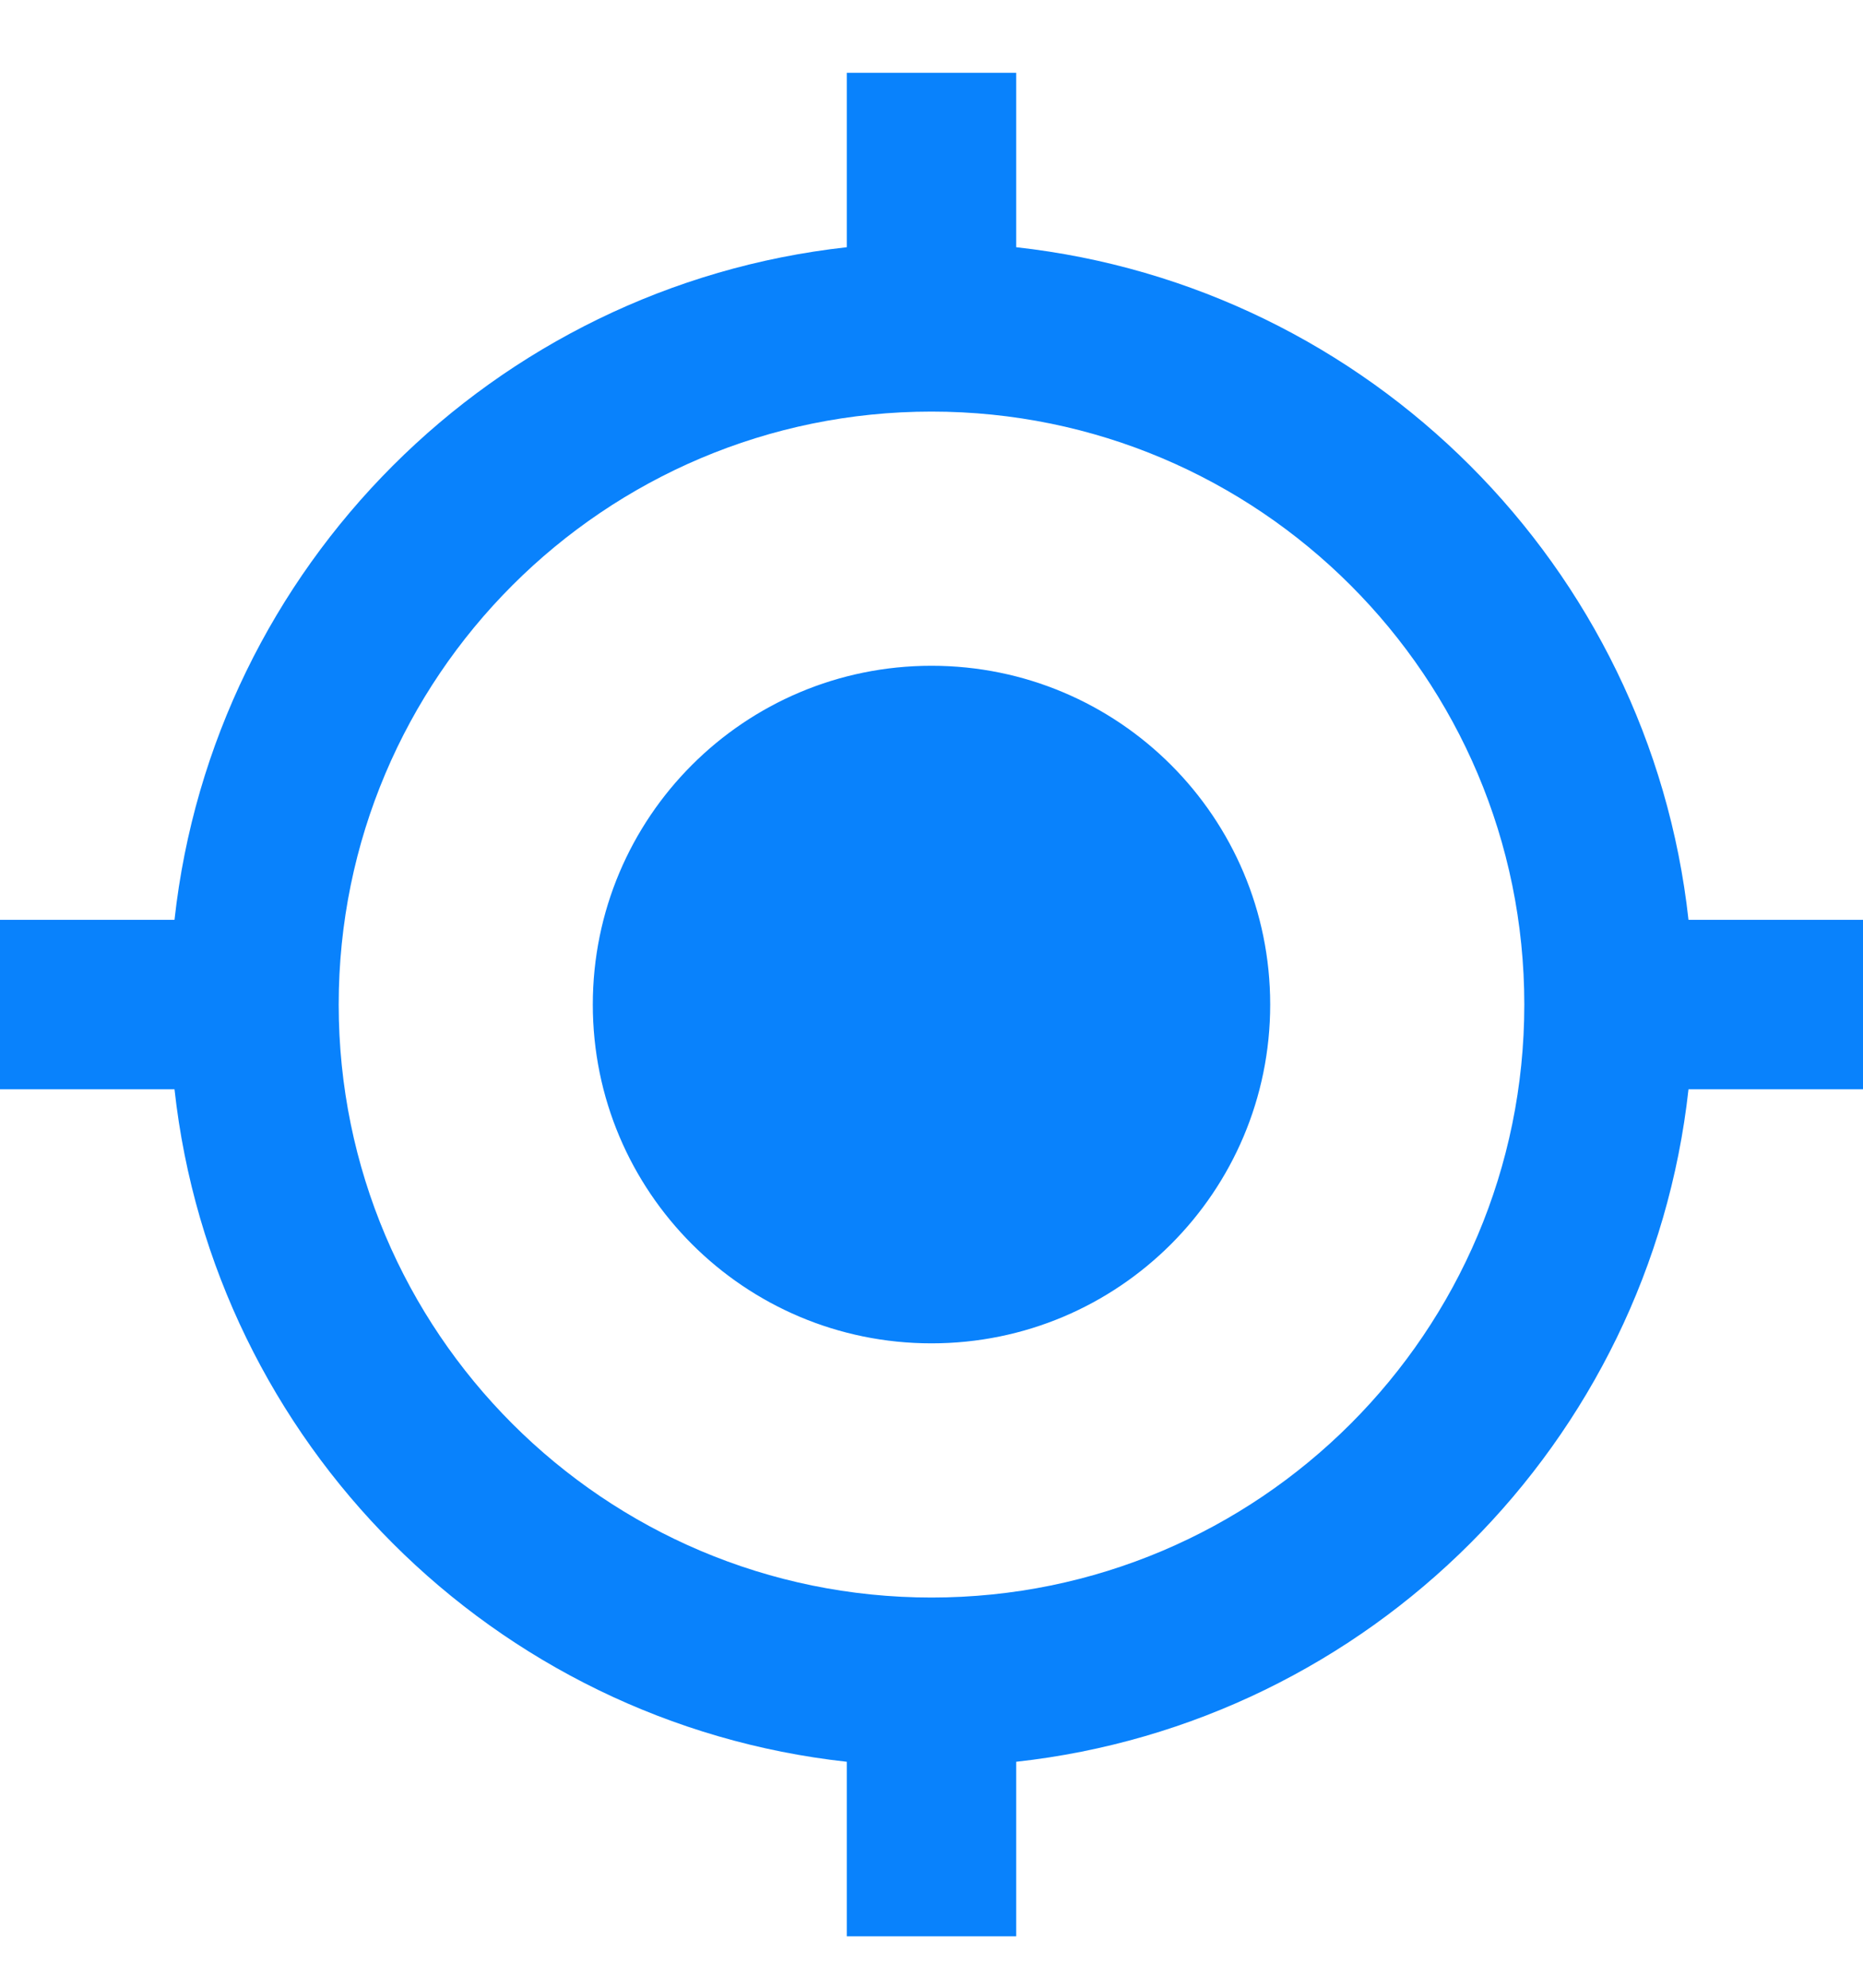 <svg width="15" height="16" viewBox="0 0 15 16" fill="none" xmlns="http://www.w3.org/2000/svg">
<path d="M7.5 5.359C5.993 5.359 4.773 6.579 4.773 8.086C4.773 9.593 5.993 10.813 7.5 10.813C9.007 10.813 10.227 9.593 10.227 8.086C10.227 6.579 9.007 5.359 7.5 5.359ZM13.595 7.404C13.282 4.561 11.025 2.304 8.182 1.99V0.586H6.818V1.99C3.975 2.304 1.718 4.561 1.405 7.404H0V8.768H1.405C1.718 11.611 3.975 13.868 6.818 14.181V15.586H8.182V14.181C11.025 13.868 13.282 11.611 13.595 8.768H15V7.404H13.595ZM7.5 12.859C4.865 12.859 2.727 10.721 2.727 8.086C2.727 5.451 4.865 3.313 7.5 3.313C10.135 3.313 12.273 5.451 12.273 8.086C12.273 10.721 10.135 12.859 7.5 12.859Z" fill="#0982FC"/>
</svg>
